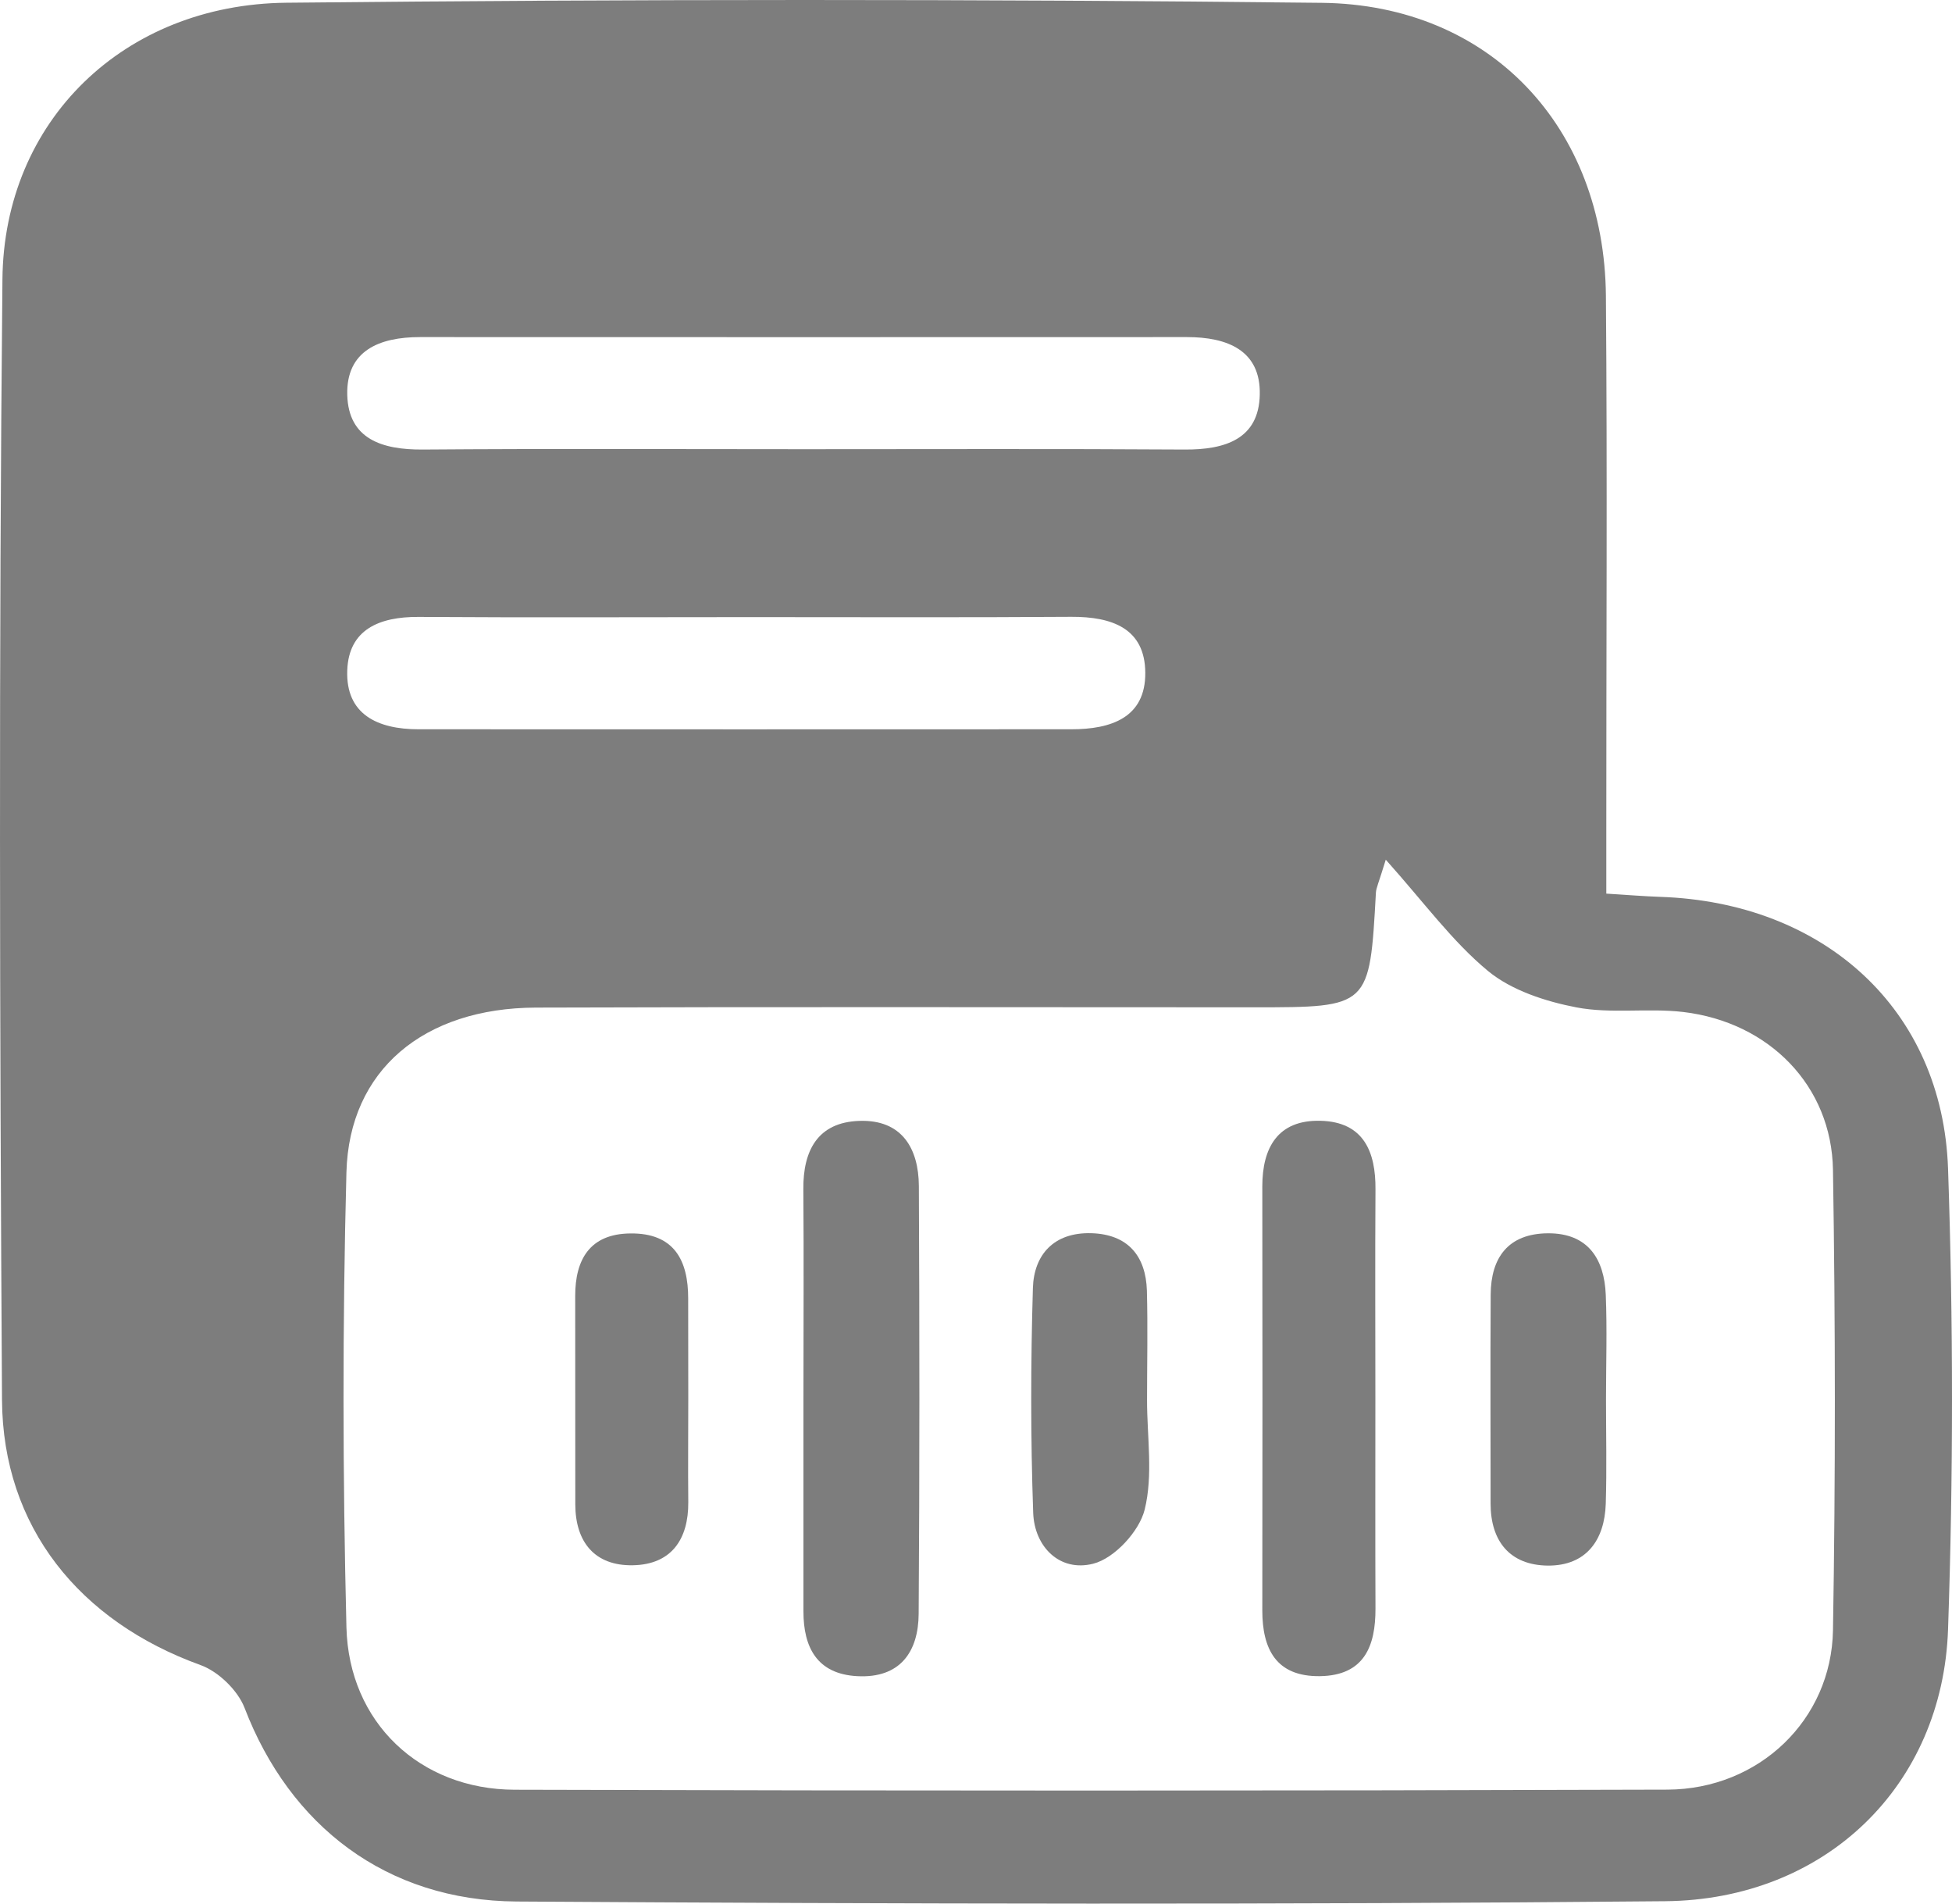 <svg width="40" height="39" viewBox="0 0 40 39" fill="none" xmlns="http://www.w3.org/2000/svg">
<path d="M32.916 18.308C33.371 18.336 33.692 18.363 34.015 18.374C37.383 18.486 39.807 20.682 39.919 23.944C40.027 27.086 40.027 30.239 39.919 33.381C39.809 36.583 37.411 38.921 34.119 38.951C26.276 39.024 18.432 39.007 10.587 38.957C7.914 38.94 5.938 37.404 5.011 34.989C4.872 34.631 4.477 34.245 4.107 34.112C1.632 33.218 0.056 31.286 0.041 28.678C-0.005 21.027 -0.025 13.375 0.05 5.725C0.078 2.477 2.536 0.09 5.866 0.056C12.939 -0.017 20.014 -0.021 27.087 0.058C30.54 0.097 32.877 2.606 32.908 6.063C32.938 9.746 32.914 13.428 32.916 17.111C32.916 17.493 32.916 17.875 32.916 18.308ZM28.397 17.613C28.248 18.1 28.2 18.192 28.195 18.286C28.065 20.637 28.068 20.637 25.7 20.637C20.792 20.637 15.884 20.626 10.978 20.643C8.686 20.652 7.156 21.919 7.099 24.015C7.017 27.12 7.022 30.233 7.099 33.338C7.147 35.29 8.607 36.662 10.545 36.667C18.419 36.69 26.294 36.69 34.167 36.665C36.046 36.658 37.53 35.234 37.561 33.4C37.614 30.258 37.611 27.112 37.561 23.97C37.534 22.248 36.255 20.942 34.492 20.733C33.769 20.648 33.013 20.774 32.305 20.639C31.67 20.517 30.973 20.29 30.492 19.893C29.758 19.286 29.186 18.494 28.397 17.613ZM16.469 9.203C19.069 9.203 21.672 9.193 24.272 9.21C25.109 9.216 25.795 8.993 25.815 8.088C25.837 7.179 25.153 6.906 24.322 6.906C19.084 6.908 13.844 6.908 8.607 6.906C7.774 6.906 7.092 7.183 7.116 8.092C7.141 8.997 7.831 9.216 8.666 9.21C11.266 9.19 13.869 9.203 16.469 9.203ZM15.374 12.643C13.108 12.643 10.842 12.654 8.574 12.639C7.771 12.635 7.147 12.897 7.116 13.731C7.081 14.638 7.741 14.941 8.576 14.941C13.036 14.943 17.495 14.943 21.955 14.941C22.77 14.941 23.476 14.702 23.469 13.782C23.463 12.875 22.79 12.633 21.953 12.637C19.761 12.652 17.568 12.643 15.374 12.643Z" fill="#7D7D7D"/>
<path d="M16.464 28.635C16.464 27.211 16.473 25.784 16.462 24.36C16.456 23.577 16.752 22.992 17.61 22.964C18.482 22.934 18.825 23.53 18.829 24.298C18.843 27.219 18.845 30.14 18.825 33.061C18.821 33.834 18.451 34.389 17.563 34.34C16.741 34.295 16.464 33.748 16.464 33.016C16.464 31.556 16.464 30.095 16.464 28.635Z" fill="#7D7D7D"/>
<path d="M28.184 28.663C28.184 30.093 28.18 31.521 28.186 32.952C28.189 33.722 27.958 34.327 27.048 34.34C26.144 34.352 25.867 33.778 25.867 32.993C25.87 30.097 25.872 27.202 25.867 24.307C25.867 23.515 26.182 22.94 27.059 22.962C27.945 22.983 28.193 23.599 28.186 24.371C28.177 25.804 28.184 27.232 28.184 28.663Z" fill="#7D7D7D"/>
<path d="M23.505 28.69C23.505 29.441 23.632 30.22 23.456 30.93C23.346 31.371 22.839 31.925 22.403 32.036C21.715 32.212 21.197 31.689 21.172 30.994C21.118 29.46 21.12 27.925 21.166 26.389C21.186 25.707 21.595 25.244 22.362 25.265C23.118 25.287 23.48 25.737 23.502 26.441C23.522 27.189 23.505 27.94 23.505 28.69Z" fill="#7D7D7D"/>
<path d="M32.91 28.667C32.91 29.381 32.927 30.095 32.905 30.809C32.881 31.549 32.508 32.081 31.716 32.075C30.938 32.066 30.545 31.573 30.545 30.805C30.545 29.377 30.538 27.948 30.547 26.52C30.551 25.769 30.903 25.272 31.721 25.267C32.549 25.263 32.875 25.802 32.905 26.526C32.934 27.236 32.91 27.953 32.91 28.667Z" fill="#7D7D7D"/>
<path d="M14.104 28.637C14.104 29.349 14.097 30.063 14.104 30.775C14.11 31.534 13.759 32.053 12.97 32.068C12.187 32.083 11.791 31.592 11.789 30.824C11.787 29.398 11.787 27.972 11.787 26.548C11.787 25.808 12.084 25.278 12.917 25.27C13.816 25.259 14.104 25.823 14.102 26.606C14.102 27.281 14.104 27.959 14.104 28.637Z" fill="#7D7D7D"/>
</svg>
